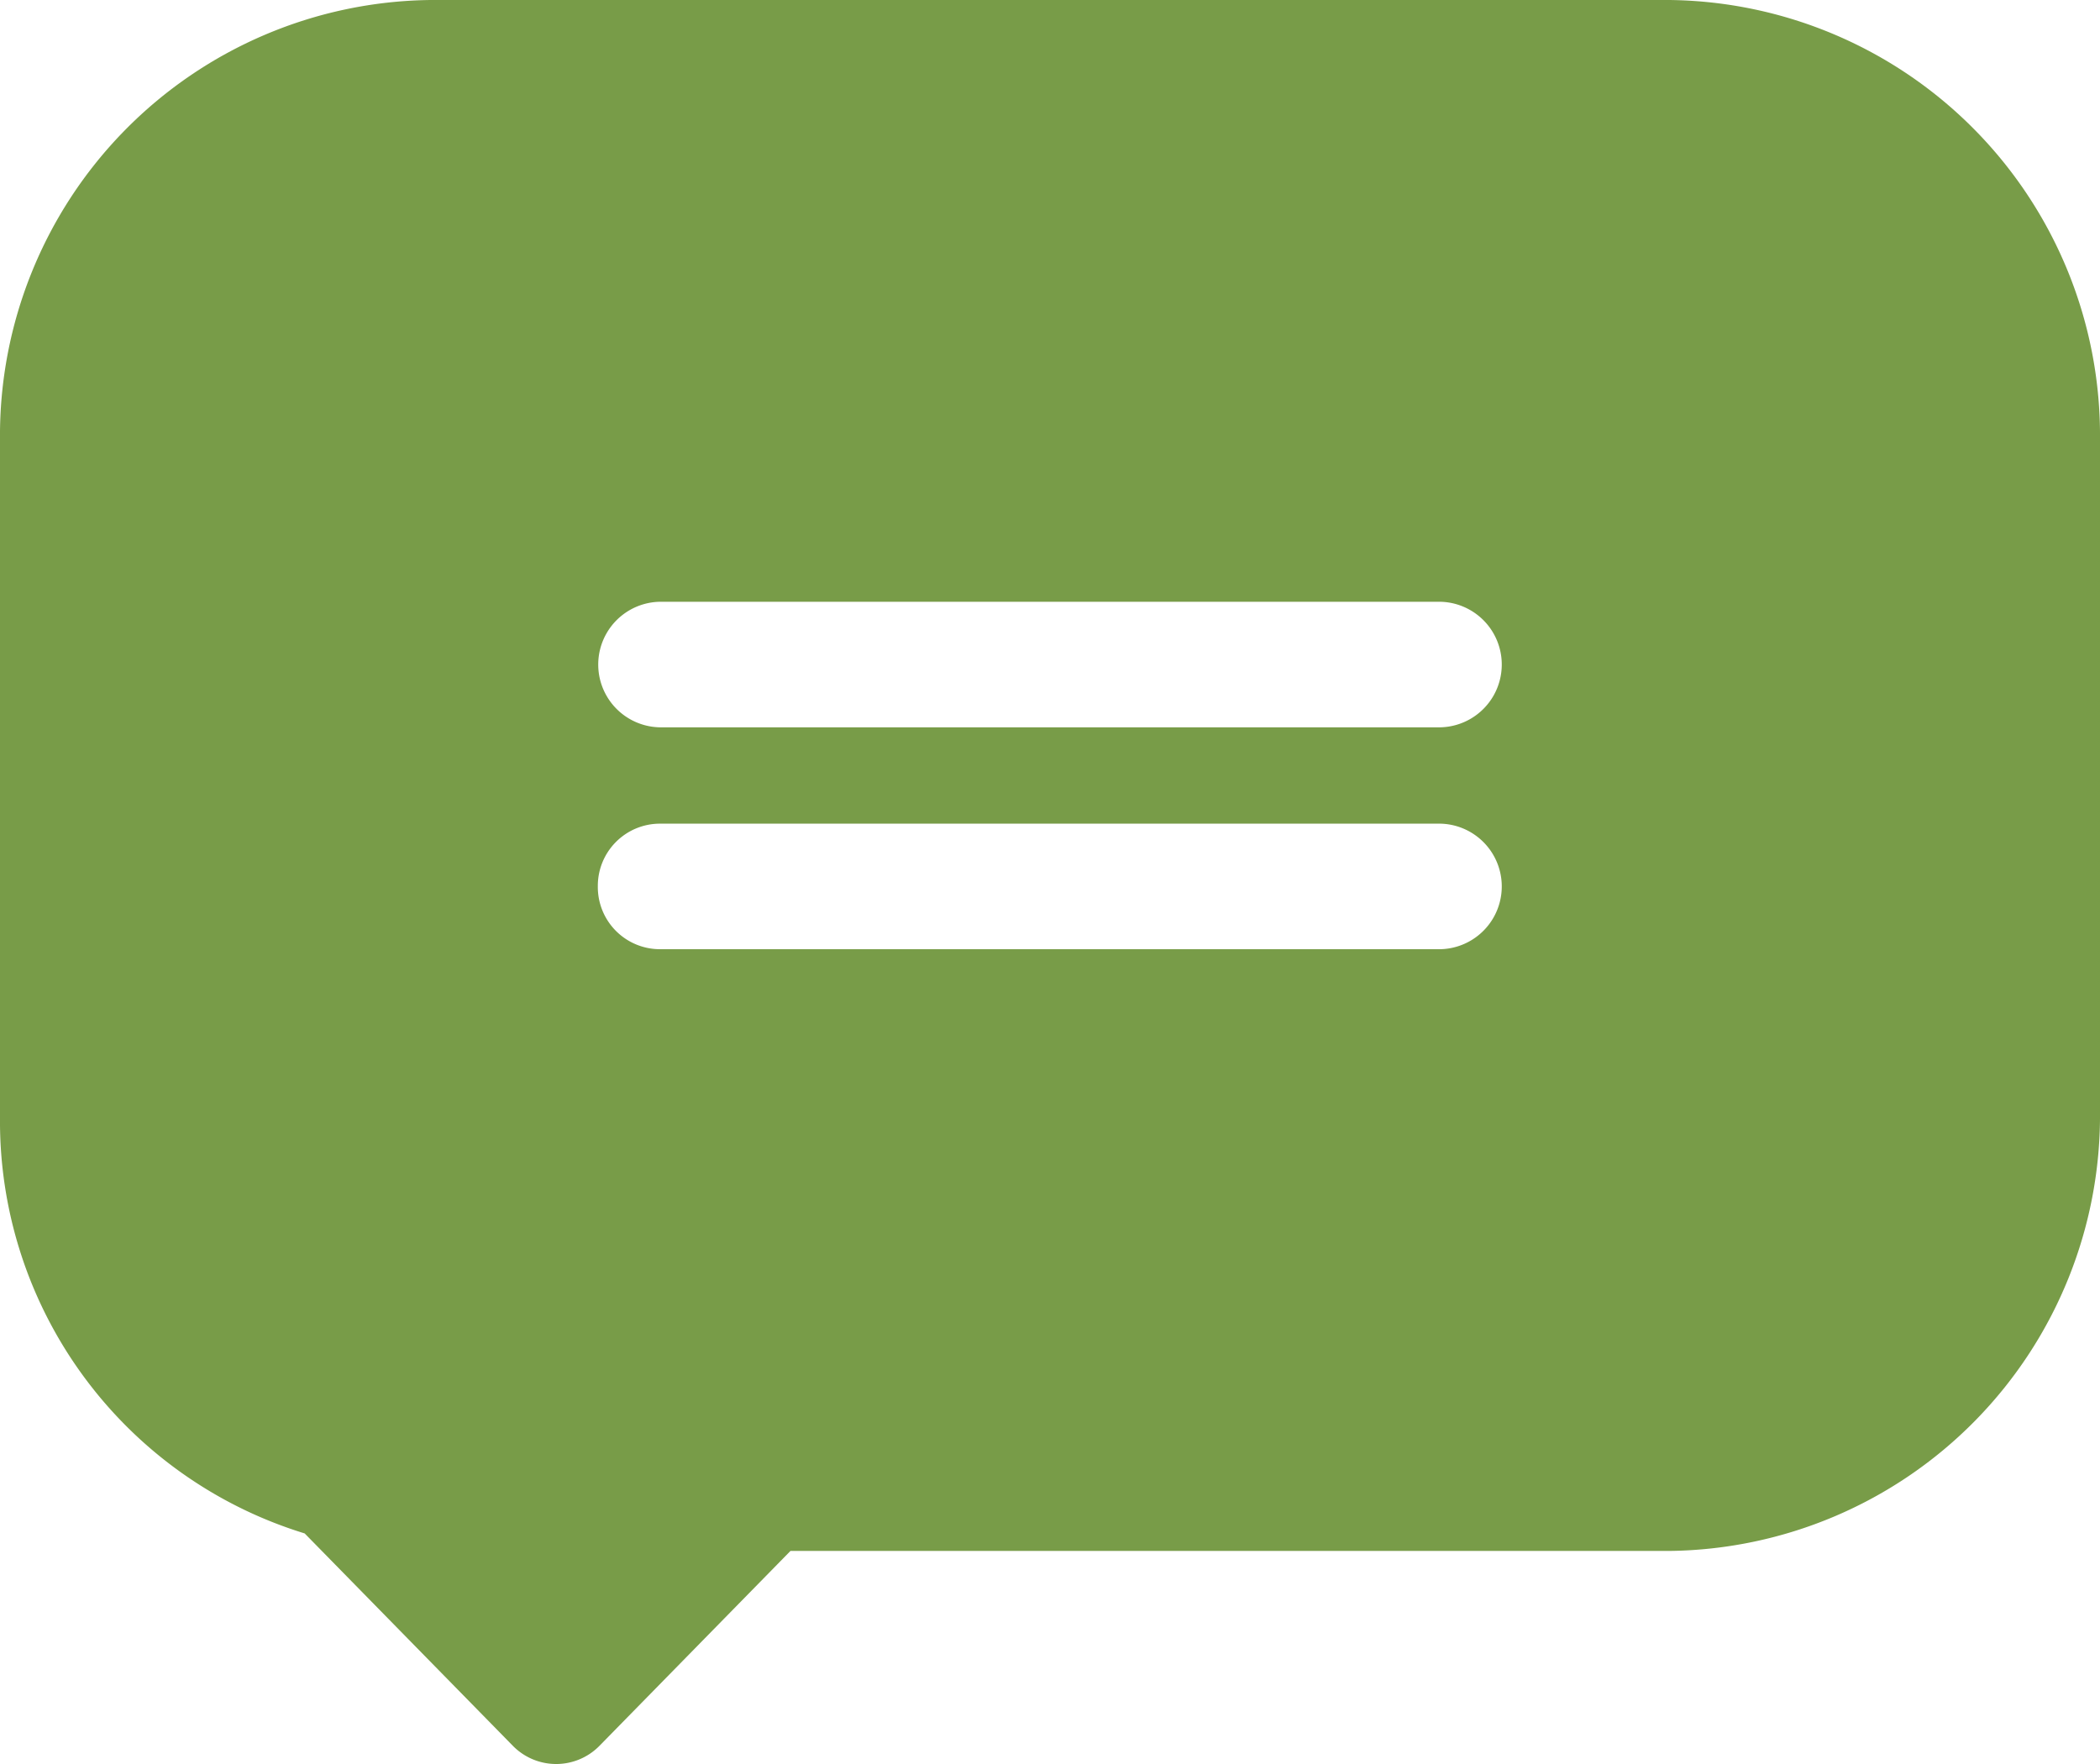 <svg xmlns="http://www.w3.org/2000/svg" width="50" height="42" viewBox="0 0 50 42">
  <path id="icon-comment" d="M39.746.5H10.254A10.37,10.37,0,0,0,0,10.96V27.116A10.266,10.266,0,0,0,7.254,37.01l4.952,5.052a1.444,1.444,0,0,0,2.072,0l4.543-4.635H39.746A10.37,10.37,0,0,0,50,26.967V10.96A10.37,10.37,0,0,0,39.746.5ZM14.234,21.6A1.48,1.48,0,0,1,15.7,20.111H34.3a1.495,1.495,0,0,1,0,2.989H15.7A1.48,1.48,0,0,1,14.234,21.6ZM34.3,17.817H15.7a1.495,1.495,0,0,1,0-2.989H34.3a1.495,1.495,0,0,1,0,2.989Zm0,0" transform="translate(0 -0.5)" fill="#789c48"/>
</svg>
